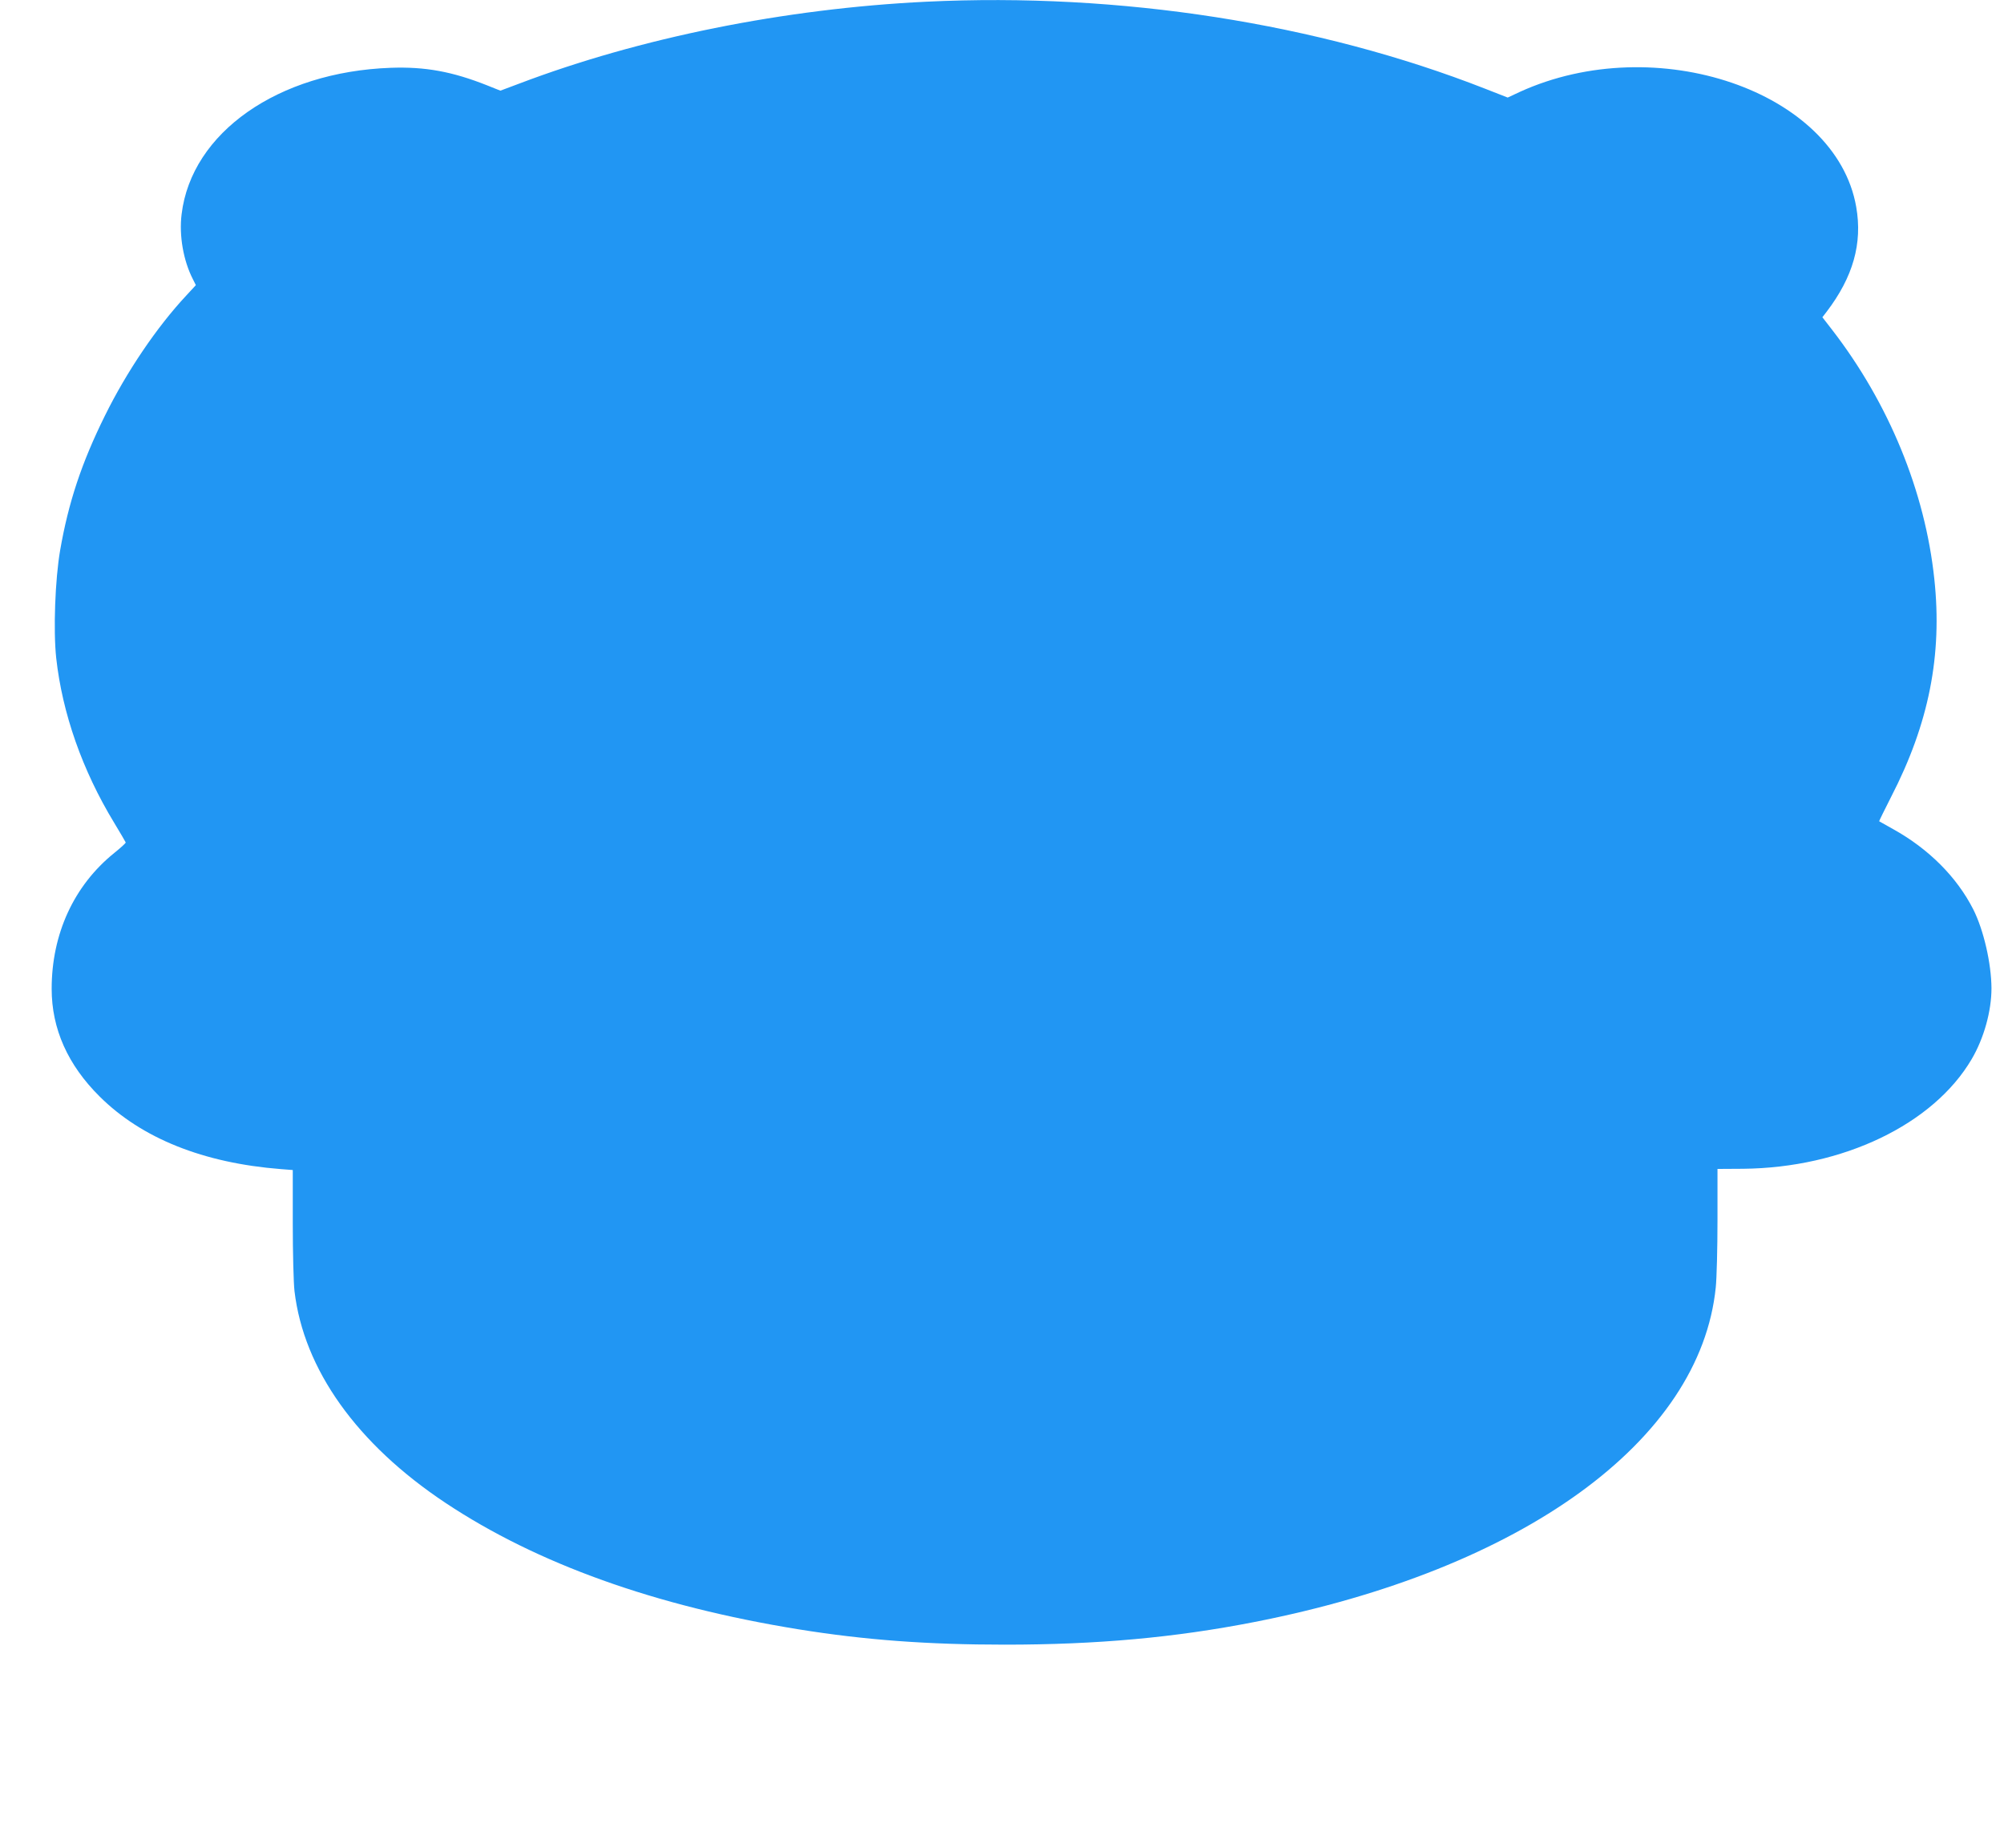<?xml version="1.0" standalone="no"?>
<!DOCTYPE svg PUBLIC "-//W3C//DTD SVG 20010904//EN"
 "http://www.w3.org/TR/2001/REC-SVG-20010904/DTD/svg10.dtd">
<svg version="1.0" xmlns="http://www.w3.org/2000/svg"
 width="1280pt" height="1180pt" viewBox="0 0 1280 1180"
 preserveAspectRatio="xMidYMid meet">
<g transform="translate(0,1180) scale(0.1,-0.1)"
fill="#2196f3" stroke="none">
<path d="M5915 11789 c-904 -44 -1827 -230 -2599 -523 l-120 -45 -85 34 c-222
88 -395 120 -616 112 -718 -26 -1272 -413 -1335 -935 -17 -136 11 -296 72
-415 l19 -38 -61 -66 c-187 -200 -381 -486 -520 -768 -149 -301 -233 -554
-286 -860 -32 -186 -44 -509 -25 -687 39 -353 167 -718 370 -1052 40 -66 73
-123 74 -126 1 -4 -32 -34 -73 -67 -258 -208 -400 -517 -400 -868 0 -255 103
-486 307 -688 269 -267 662 -424 1156 -463 l77 -6 0 -341 c0 -188 5 -382 11
-432 59 -500 398 -976 965 -1353 584 -388 1339 -659 2254 -807 422 -68 823
-98 1320 -98 585 0 1083 45 1589 144 1716 335 2851 1158 2950 2138 6 57 11
250 11 430 l0 326 163 1 c637 6 1216 283 1461 701 78 133 126 306 126 452 -1
159 -50 372 -116 503 -105 207 -285 387 -512 513 -48 27 -88 49 -89 50 -2 1
33 71 76 156 241 467 328 905 276 1391 -59 559 -290 1122 -653 1592 l-62 80
27 35 c169 222 230 436 189 670 -129 739 -1278 1131 -2149 734 l-77 -36 -143
56 c-1069 419 -2335 616 -3572 556z"/>
</g>
</svg>
